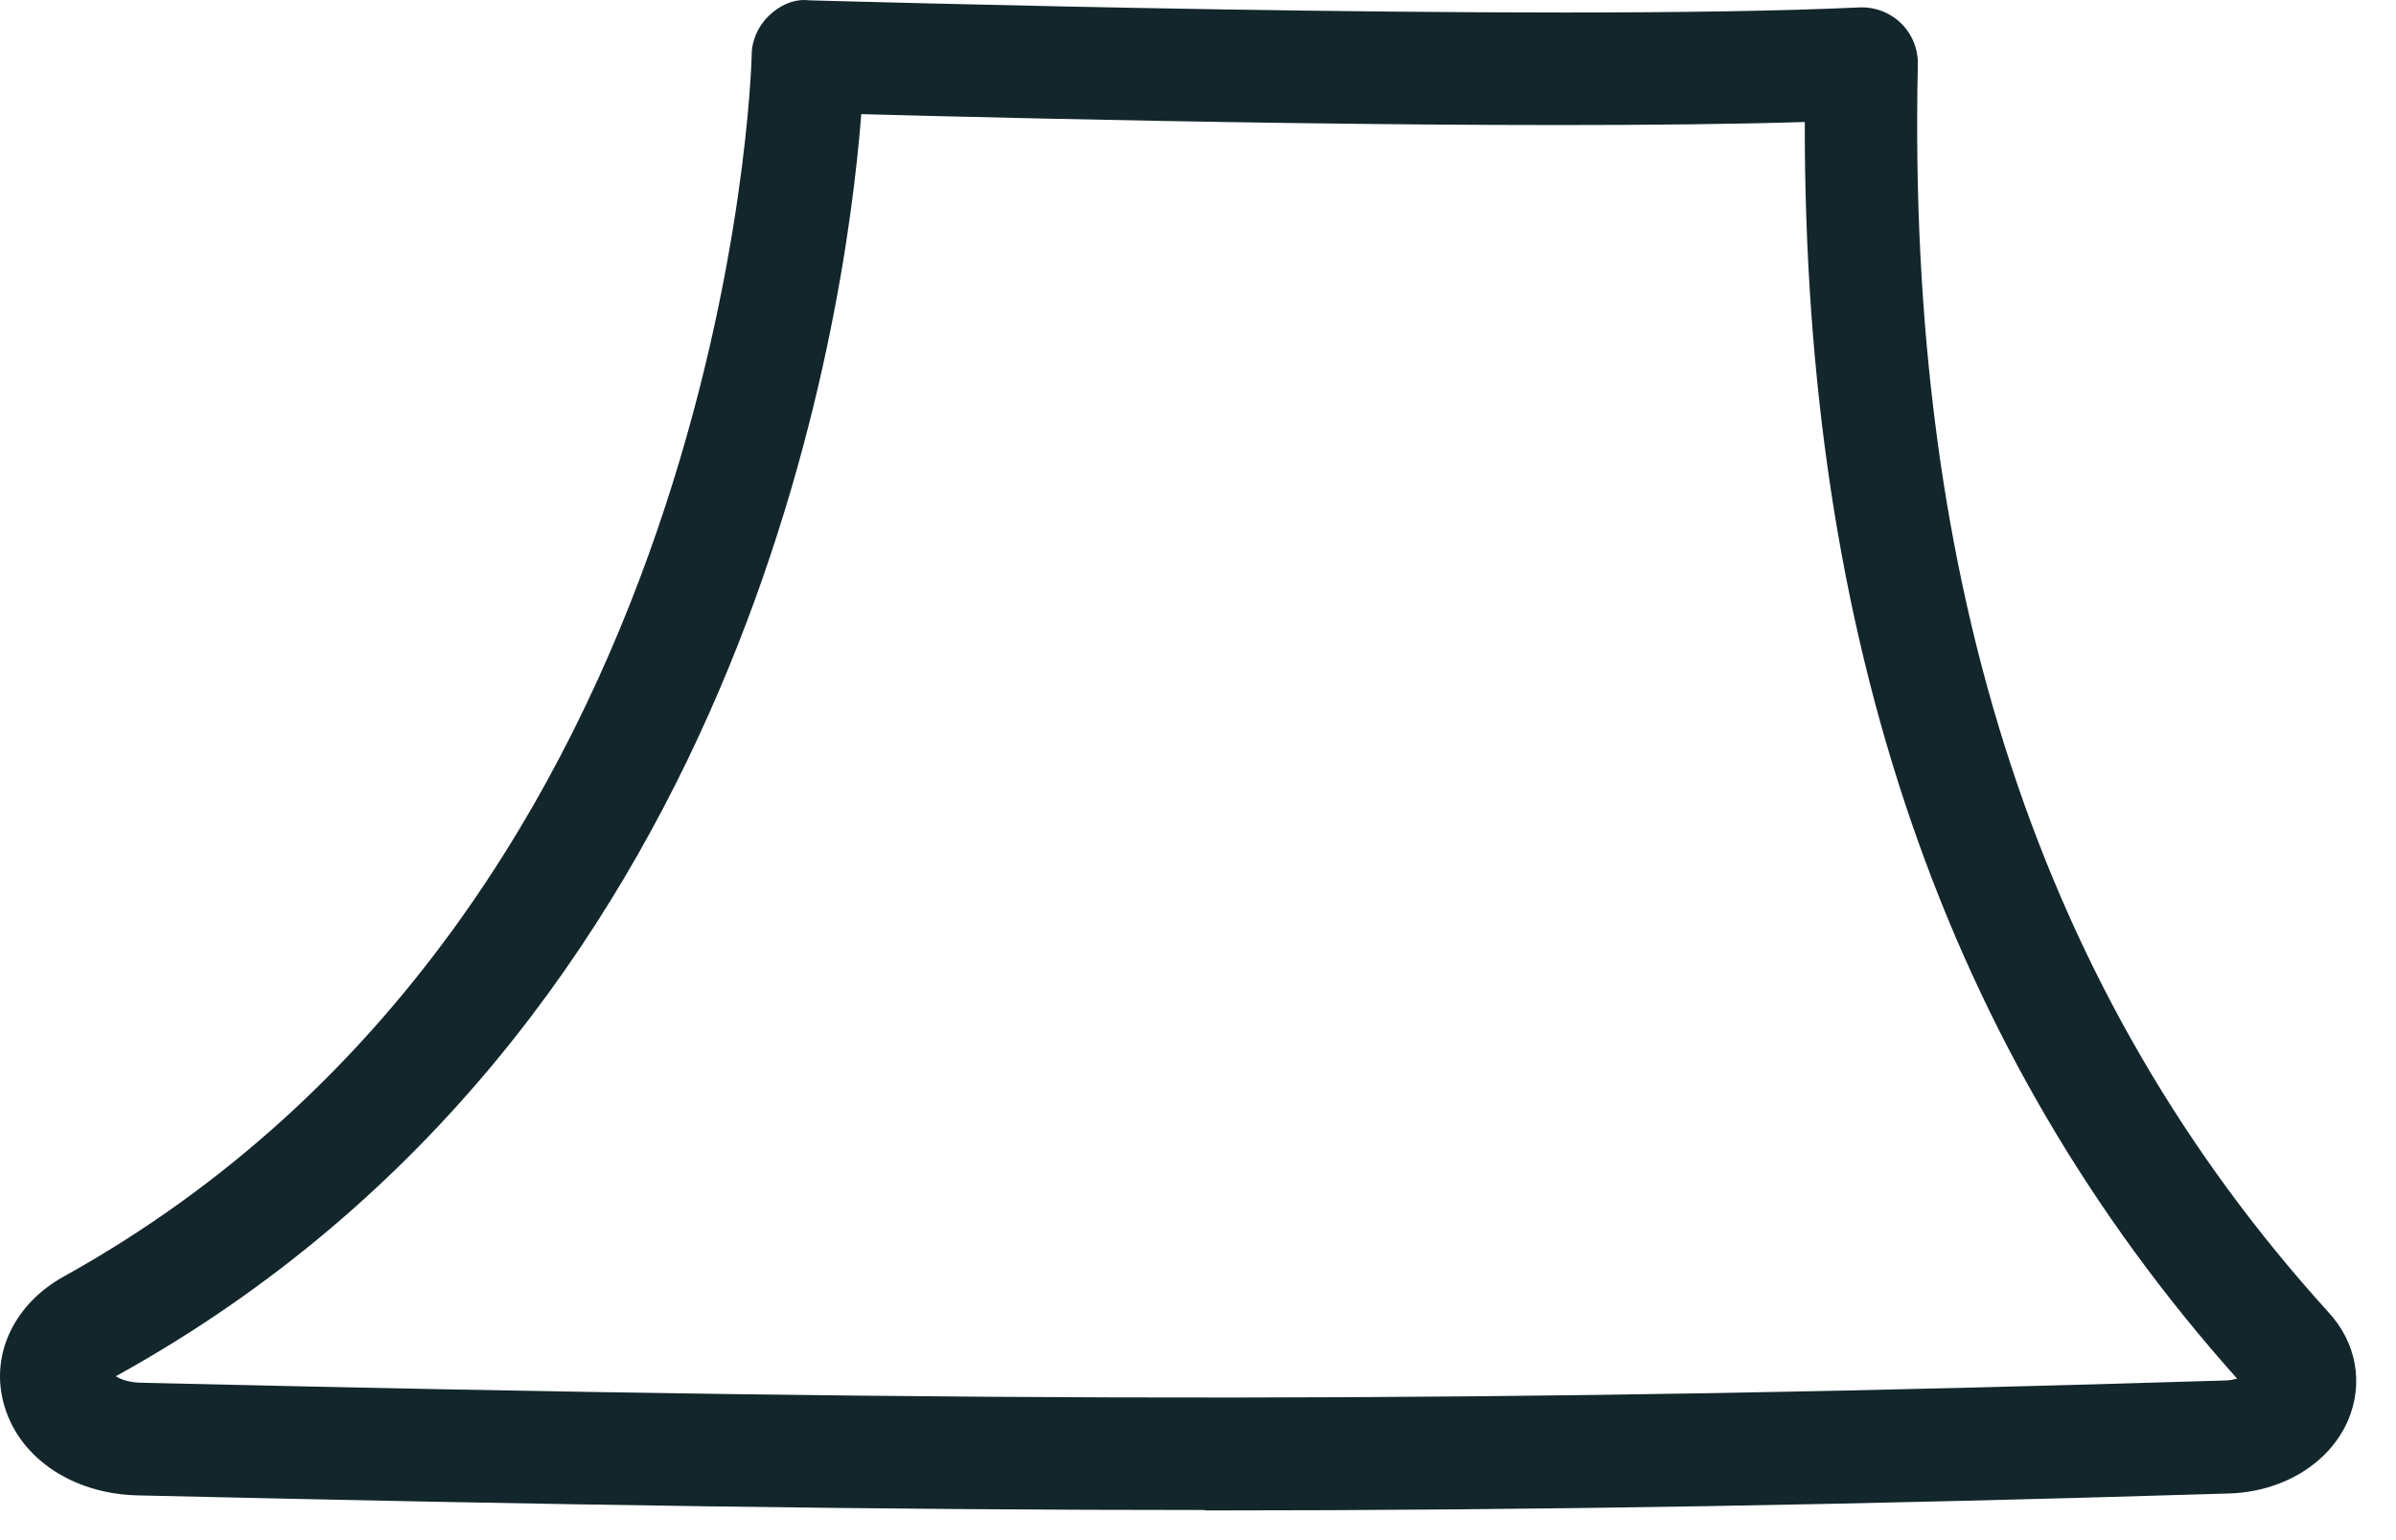 <?xml version="1.0" encoding="utf-8"?>
<svg xmlns="http://www.w3.org/2000/svg" fill="none" height="100%" overflow="visible" preserveAspectRatio="none" style="display: block;" viewBox="0 0 28 18" width="100%">
<path d="M14.081 17.648C10.394 17.648 6.488 17.591 1.611 17.477C0.826 17.46 0.194 17.016 0.036 16.376C-0.105 15.809 0.176 15.234 0.747 14.918C8.516 10.604 8.784 0.745 8.784 0.649C8.784 0.473 8.858 0.307 8.985 0.184C9.113 0.061 9.28 -0.018 9.459 0.004C9.547 0.004 18.093 0.258 21.723 0.087C21.907 0.078 22.083 0.144 22.215 0.271C22.346 0.399 22.417 0.574 22.412 0.759C22.28 6.86 23.847 11.631 27.214 15.34C27.539 15.695 27.622 16.165 27.442 16.595C27.227 17.1 26.678 17.438 26.042 17.455C21.697 17.587 18.014 17.653 14.077 17.653L14.081 17.648ZM1.357 16.086C1.405 16.117 1.497 16.156 1.642 16.16C11.694 16.398 17.615 16.393 26.003 16.134C26.06 16.134 26.108 16.121 26.143 16.112C22.741 12.302 21.082 7.487 21.091 1.426C17.773 1.527 12.001 1.386 10.065 1.334C9.876 3.752 8.7 12.008 1.383 16.068C1.37 16.073 1.361 16.081 1.353 16.086H1.357Z" fill="#12262B" id="Vector"/>
</svg>